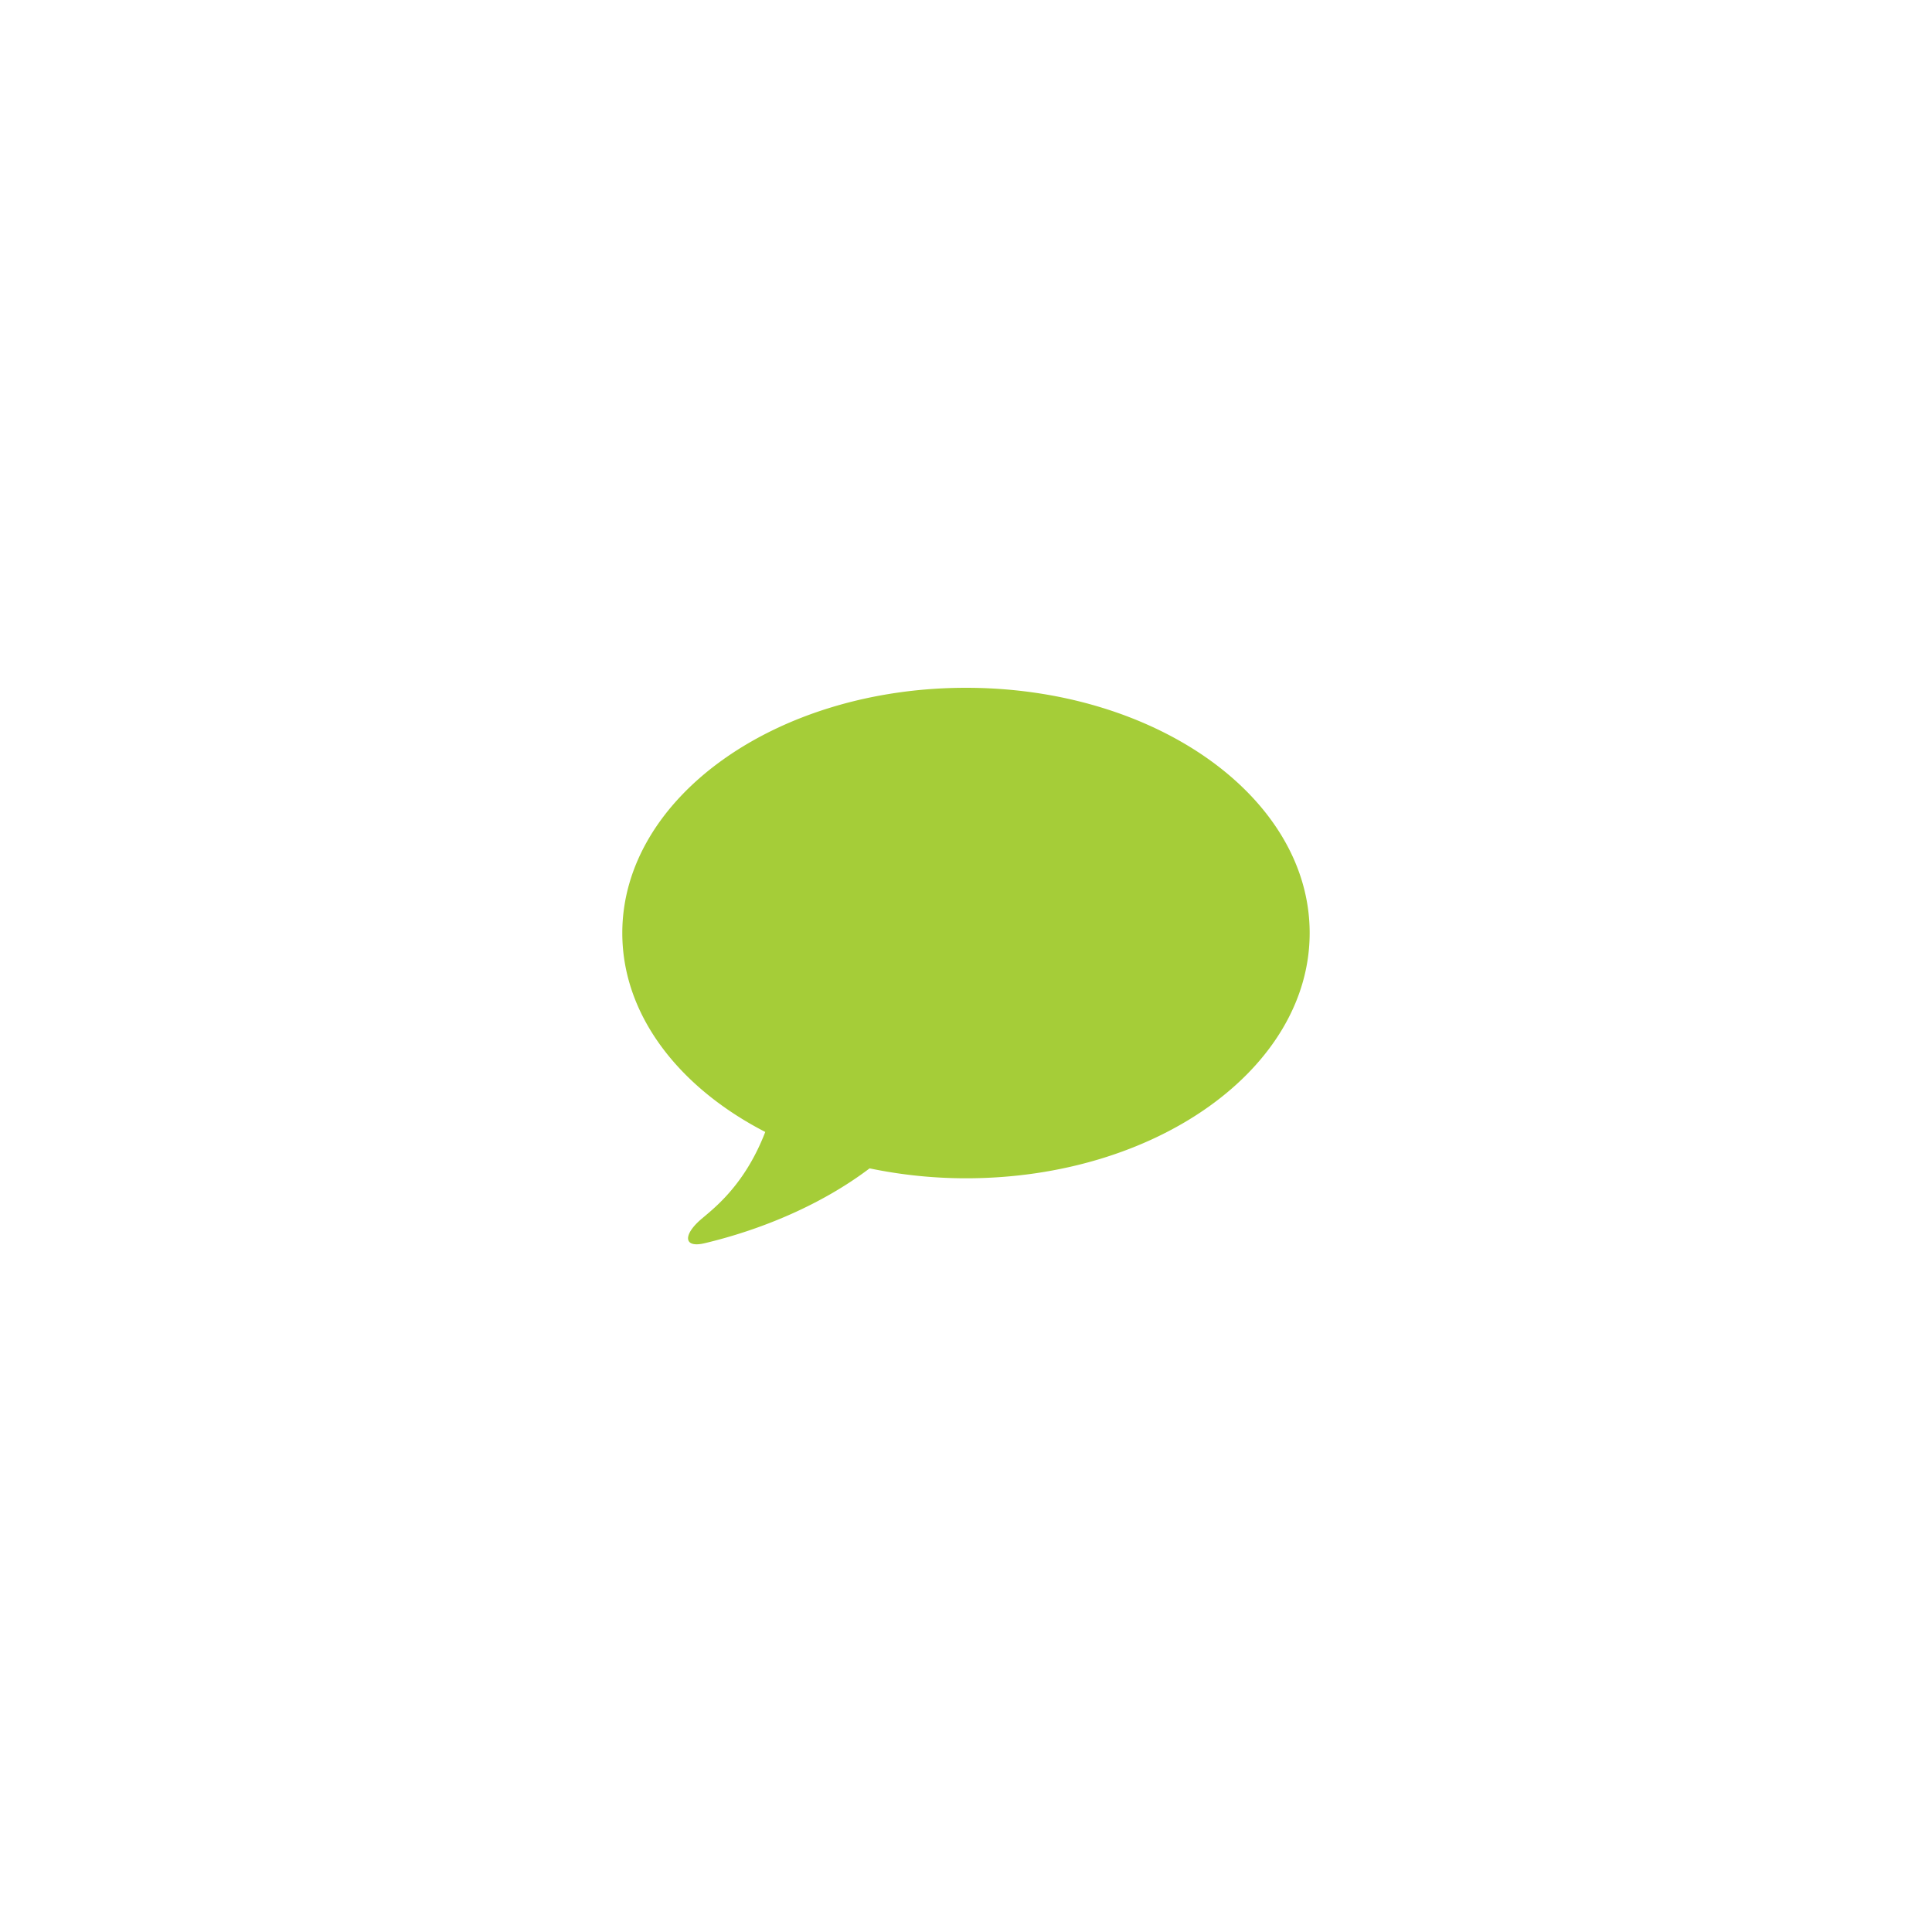 <svg xmlns="http://www.w3.org/2000/svg" viewBox="0 0 500 500"><defs><style>.cls-1{fill:#a5cd38;}.cls-2{fill:none;}</style></defs><title>pIcon-7</title><g id="圖層_2" data-name="圖層 2"><g id="圖層_1-2" data-name="圖層 1"><path class="cls-1" d="M250,178c-49.11,0-88.95,28.42-88.95,63.47,0,21.22,14.64,39.95,37,51.48-5.86,15.18-14.88,20.84-17.44,23.35-3.87,3.75-3.34,6.65,1.72,5.45,14.95-3.55,30.44-10.08,42.72-19.38A122.34,122.34,0,0,0,250,304.94c49.14,0,88.94-28.41,88.94-63.49S299.14,178,250,178"/><circle class="cls-2" cx="250" cy="250" r="250"/></g></g></svg>